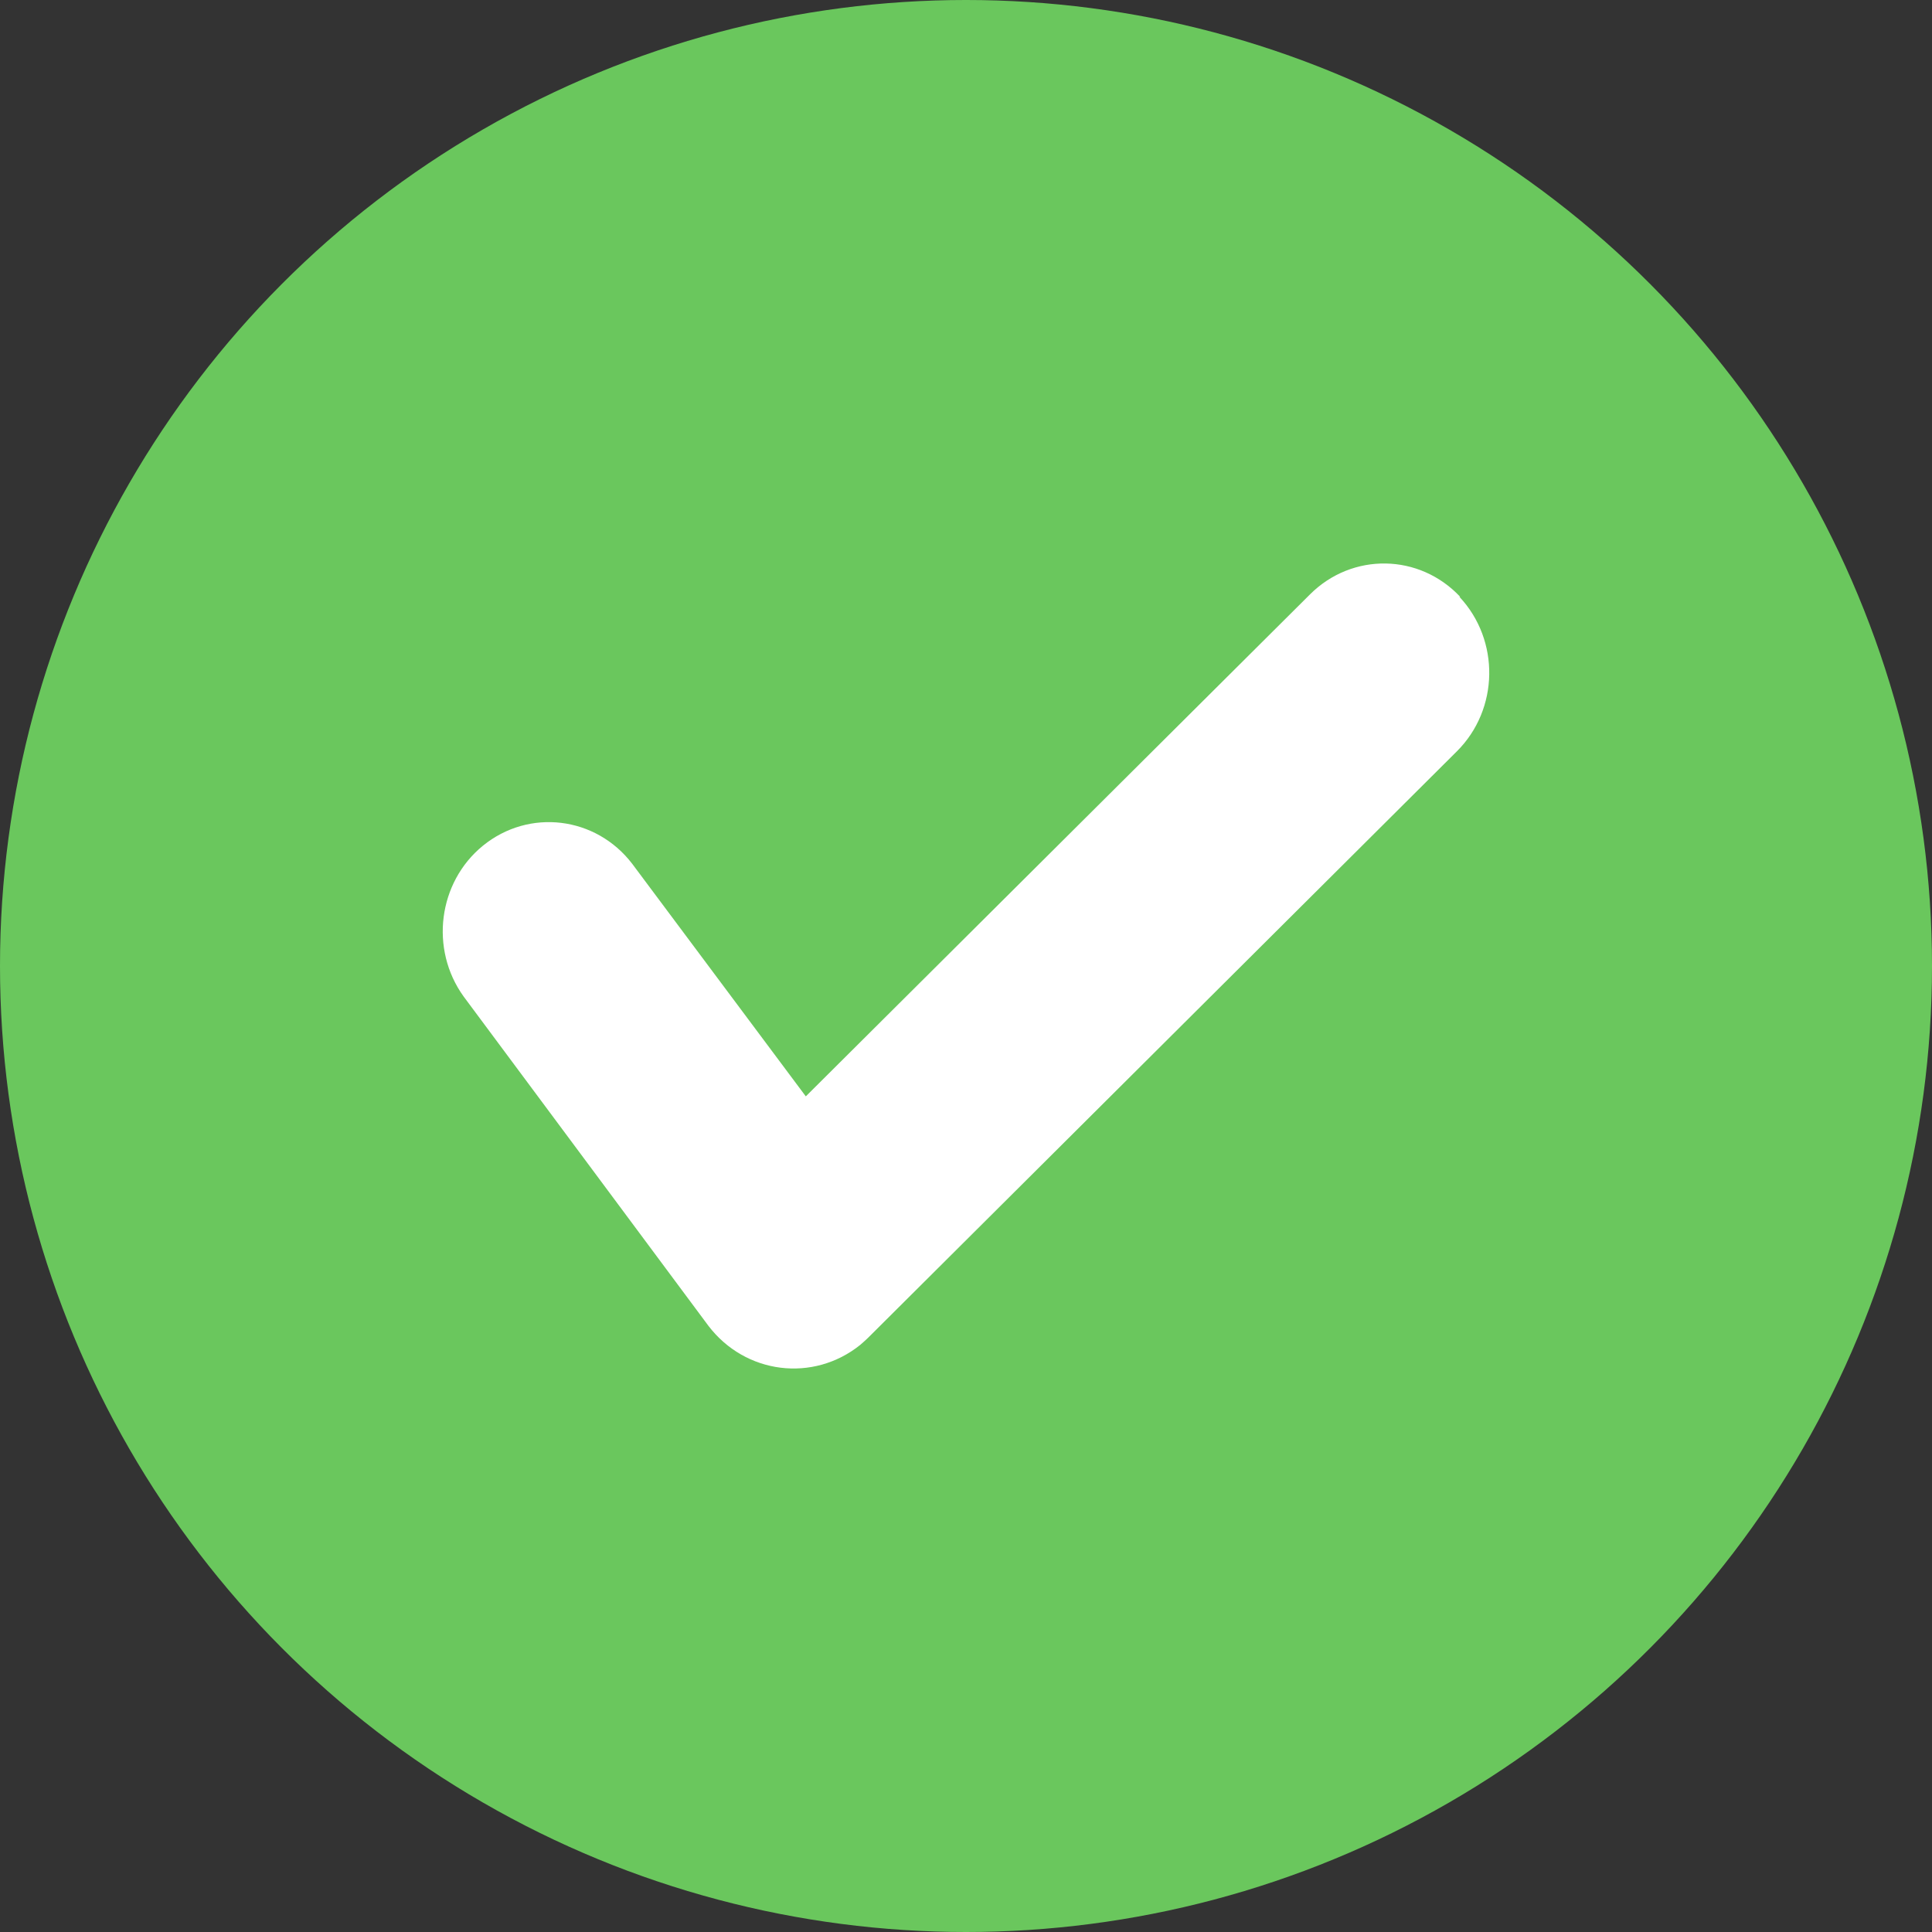<?xml version="1.0" encoding="UTF-8"?>
<svg width="48px" height="48px" viewBox="0 0 48 48" version="1.1" xmlns="http://www.w3.org/2000/svg" xmlns:xlink="http://www.w3.org/1999/xlink">
    <rect x="0" y="0" width="48" height="48" fill="#333333" stroke="none"/>
    <!-- Generator: Sketch 56.3 (81716) - https://sketch.com -->
    <title>Group 8</title>
    <desc>Created with Sketch.</desc>
    <g id="Offre-pro" stroke="none" stroke-width="1" fill="none" fill-rule="evenodd">
        <g id="Autocheck_Mobile_Envoyé" transform="translate(-154, -240)">
            <g id="Group" transform="translate(21, 218)">
                <g id="Group-8" transform="translate(133, 22)">
                    <circle id="Oval" fill="#6AC75D" cx="24" cy="24" r="24"></circle>
                    <path d="M36.278,14.828 C35.266,13.749 33.599,13.721 32.551,14.763 L20.02,27.239 L15.705,21.458 C14.802,20.282 13.147,20.08 12.001,21.009 C10.883,21.918 10.671,23.583 11.519,24.758 L17.6,32.939 C18.518,34.143 20.205,34.353 21.374,33.412 C21.441,33.355 21.507,33.294 21.57,33.234 L36.196,18.666 C37.243,17.624 37.271,15.907 36.259,14.828 L36.278,14.828 Z" id="Fill-6" fill="#FFFFFF"></path>
                </g>
            </g>
        </g>
    </g>
</svg>